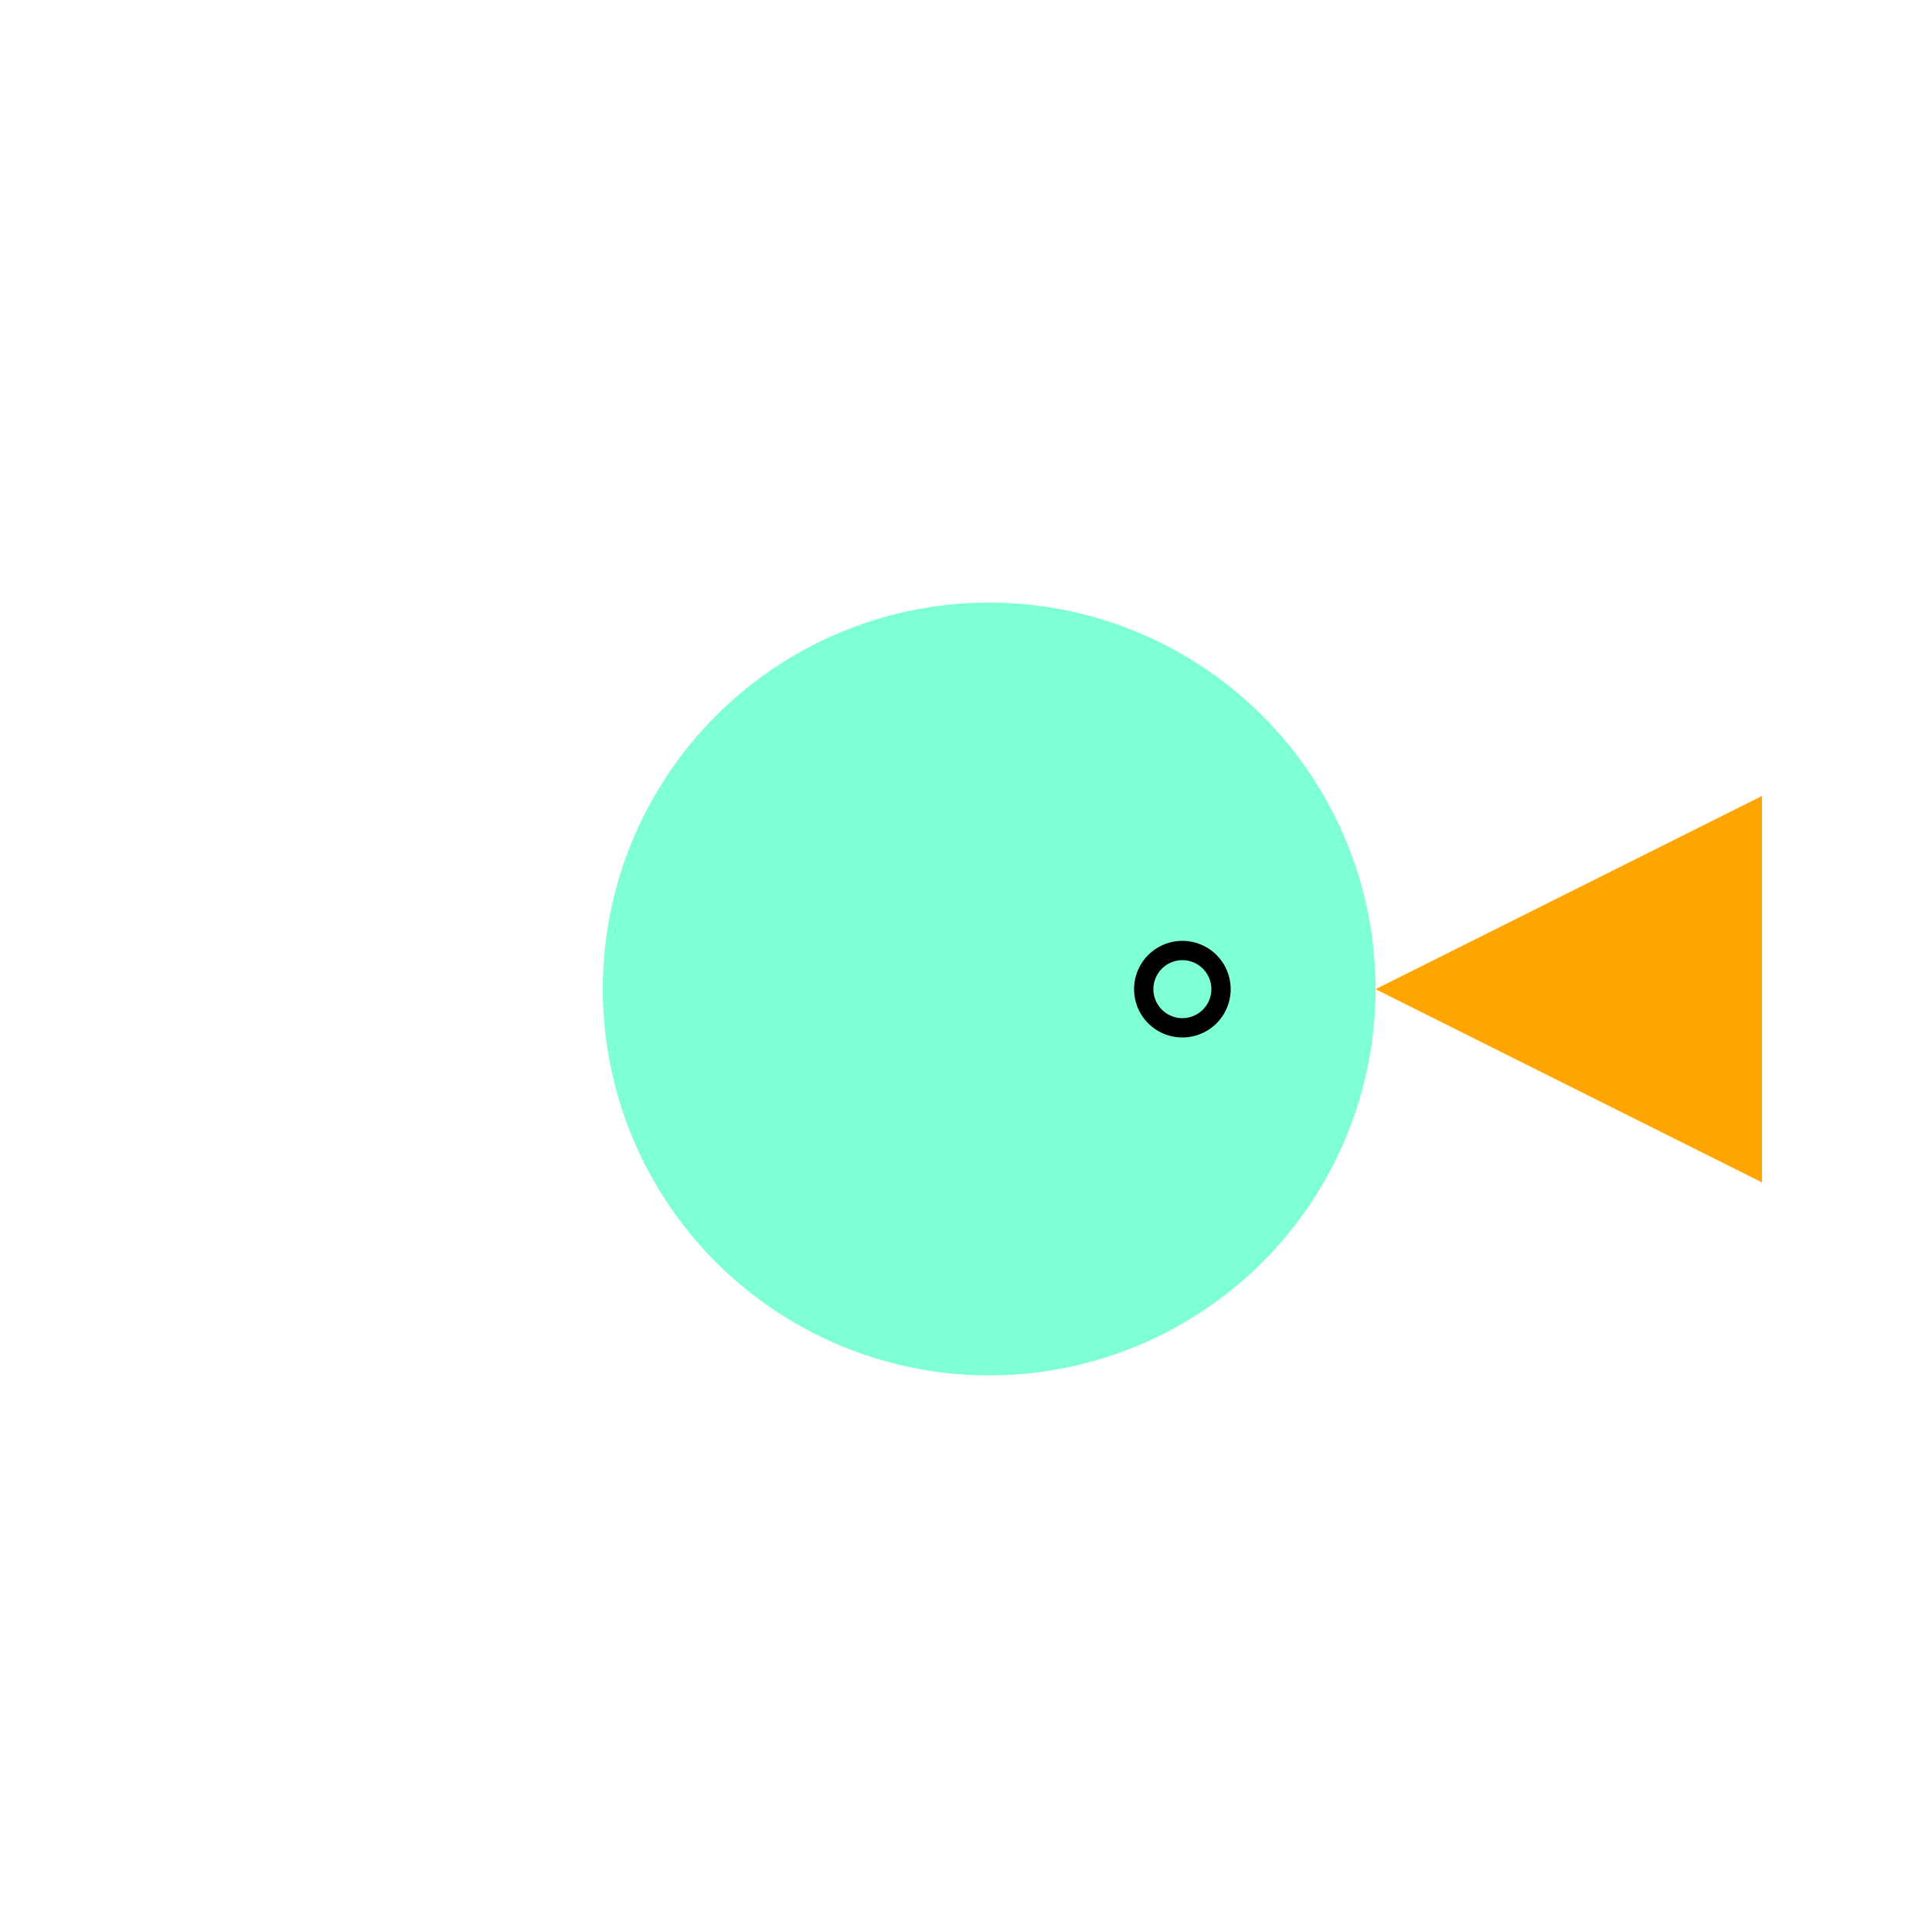 <!--

Generated by DrawGPT.
Free, open source, AI generated images in SVG, PNG, and HTML Canvas format.
https://drawgpt.ai

Created: 2023-09-27T07:21:49.042Z
Link: https://drawgpt.ai/prompt/102429/

-->
<svg xmlns="http://www.w3.org/2000/svg" xmlns:xlink="http://www.w3.org/1999/xlink" width="500" height="500"><defs/><g><path fill="aquamarine" stroke="none" paint-order="stroke fill markers" d=" M 356 256 A 100 100 0 1 1 356 255.9 Z"/><path fill="orange" stroke="none" paint-order="stroke fill markers" d=" M 356 256 L 456 206 L 456 306 Z"/><path fill="none" stroke="black" paint-order="fill stroke markers" d=" M 316 256 A 10 10 0 1 1 316 255.99 Z" stroke-miterlimit="10" stroke-width="5" stroke-dasharray=""/></g></svg>